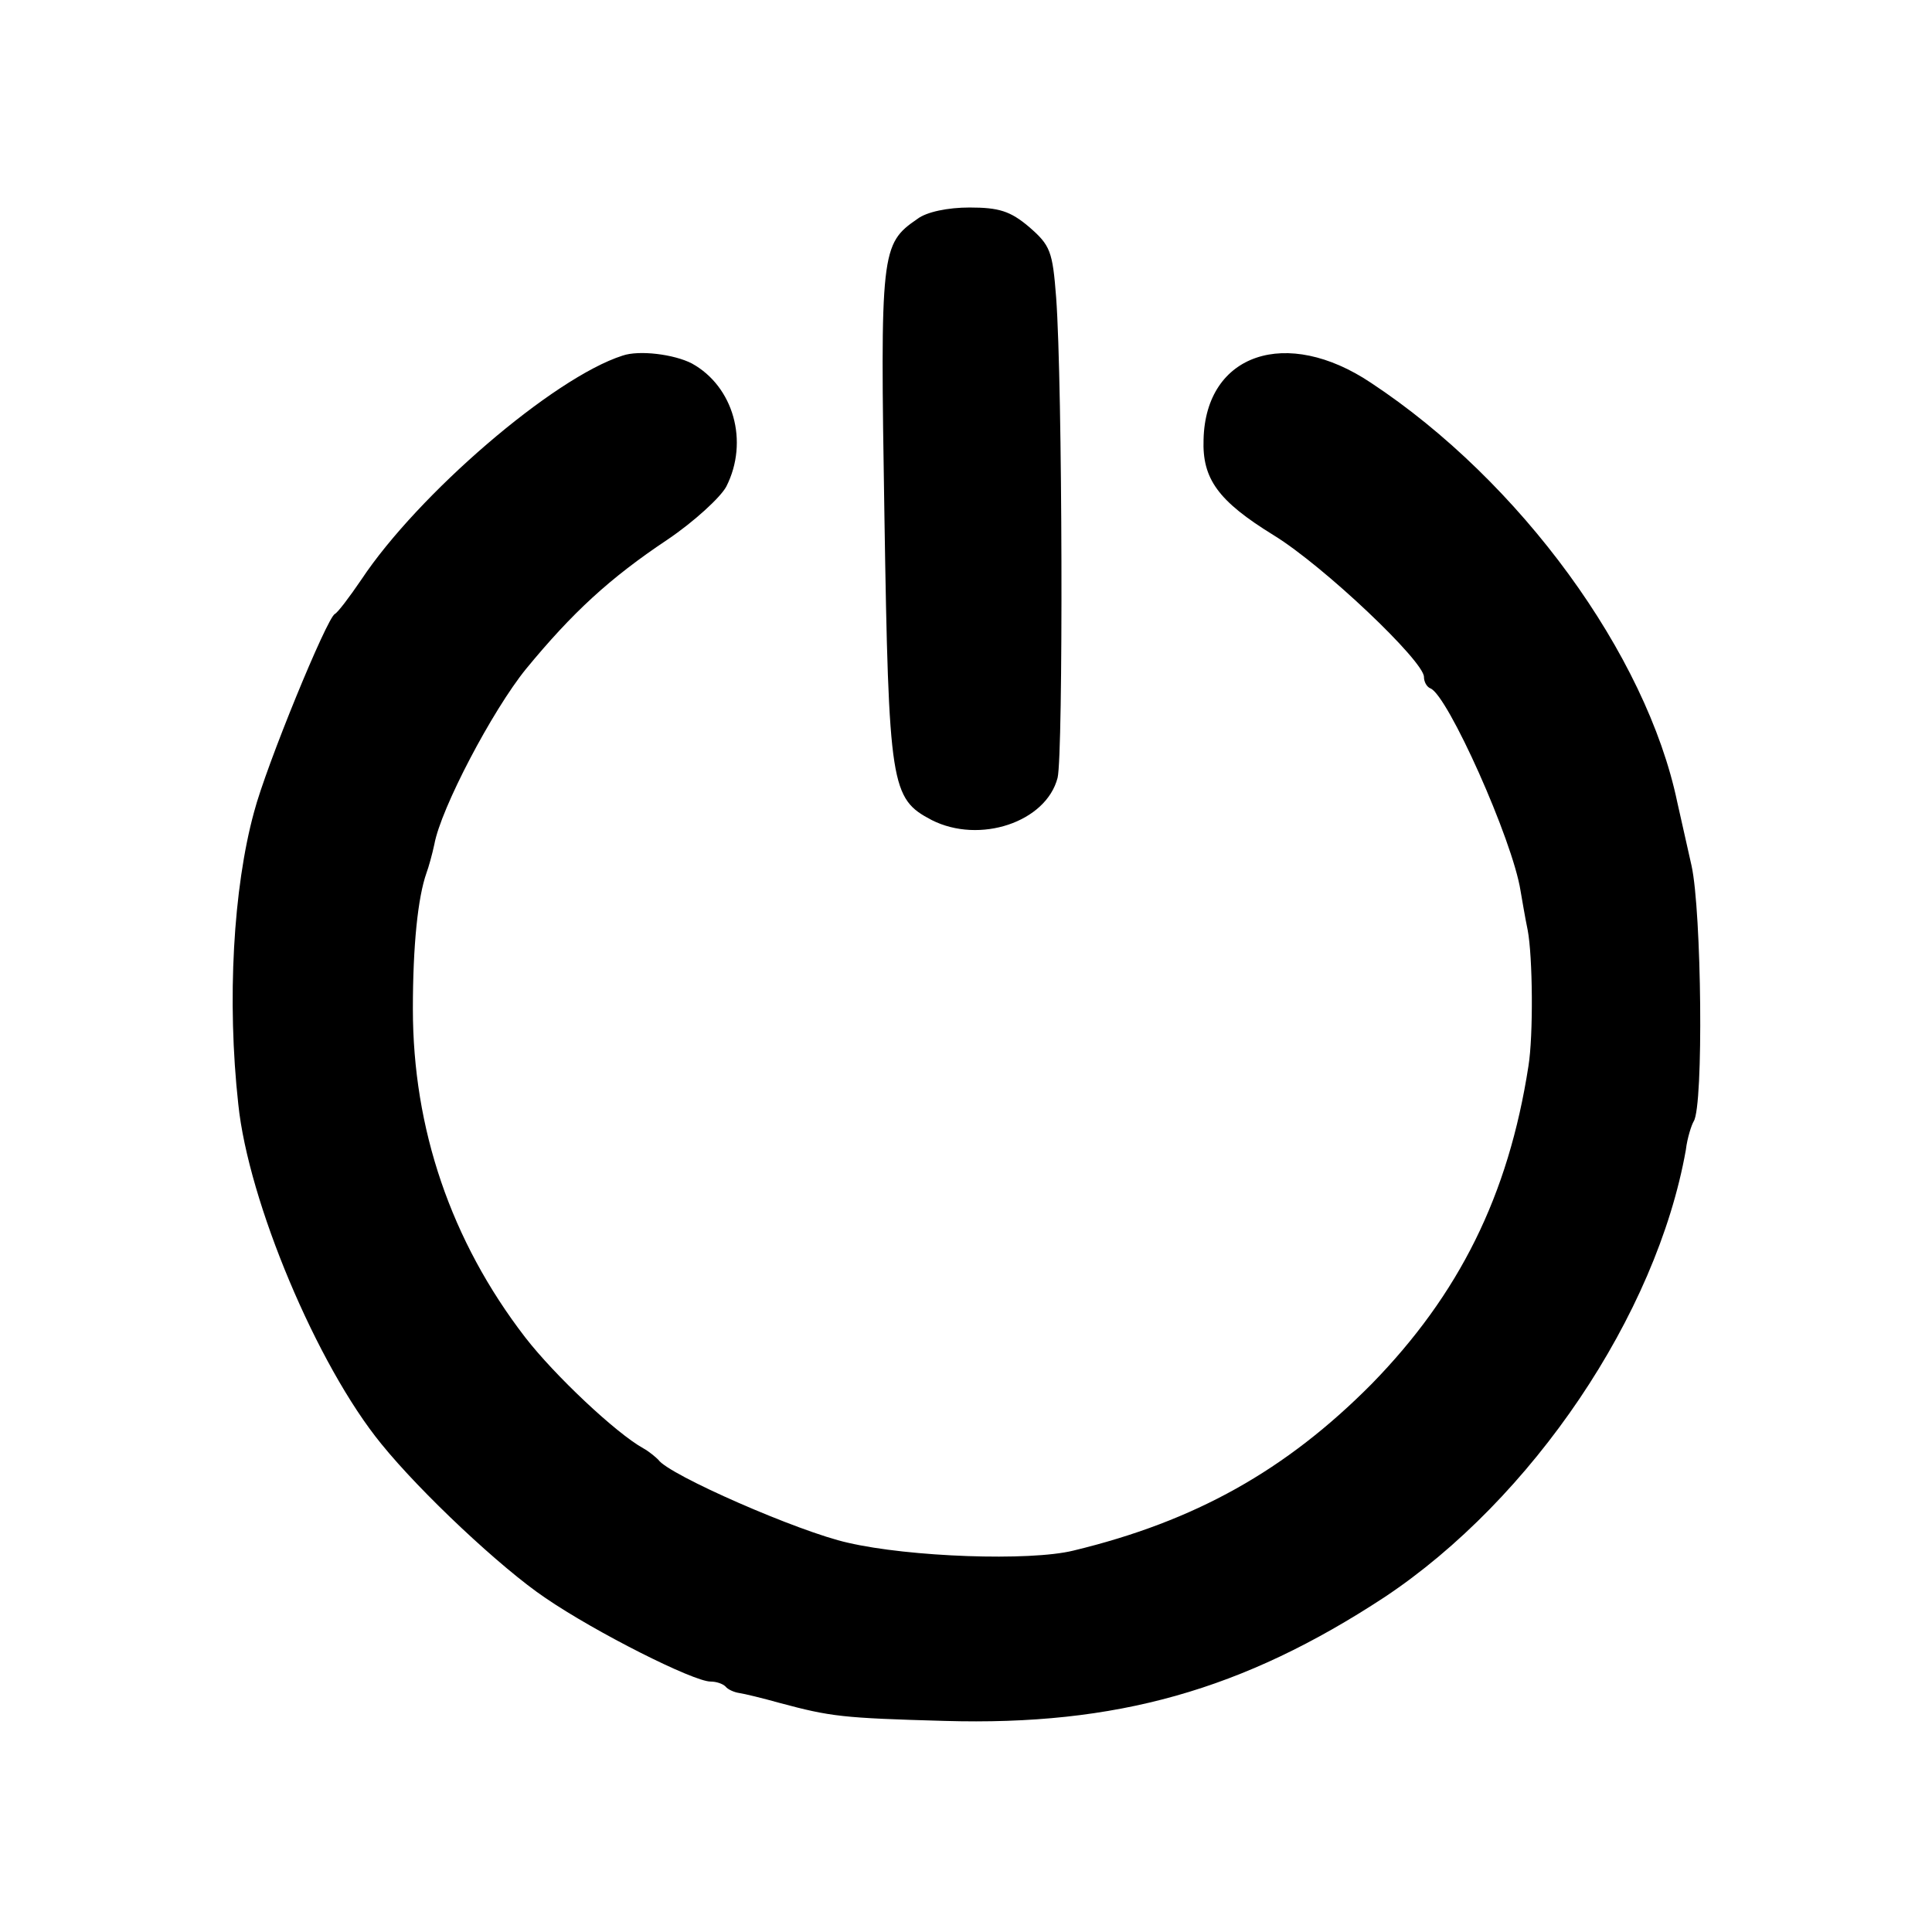 <?xml version="1.0" standalone="no"?>
<!DOCTYPE svg PUBLIC "-//W3C//DTD SVG 20010904//EN"
 "http://www.w3.org/TR/2001/REC-SVG-20010904/DTD/svg10.dtd">
<svg version="1.0" xmlns="http://www.w3.org/2000/svg"
 width="270pt" height="270pt" viewBox="0 0 270 270"
 preserveAspectRatio="xMidYMid meet">
<g transform="translate(0,270) scale(0.1,-0.1)"
fill="#000000" stroke="none">
<path d="M1282 2394 c-51 -35 -52 -45 -46 -415 6 -379 9 -395 66 -425 67 -34
160 -3 176 59 8 33 7 549 -2 671 -5 65 -8 73 -38 99 -26 22 -42 27 -83 27 -30
0 -60 -6 -73 -16z"/>
<path d="M870 2203 c-97 -31 -286 -194 -365 -313 -17 -25 -33 -46 -37 -48 -11
-5 -96 -212 -113 -277 -29 -106 -38 -263 -22 -408 14 -136 110 -365 200 -475
55 -68 168 -174 229 -215 70 -48 207 -117 231 -117 8 0 17 -3 21 -7 3 -4 12
-8 19 -9 7 -1 32 -7 57 -14 71 -19 87 -21 230 -25 240 -7 417 43 615 173 206
137 380 394 421 625 2 17 8 35 11 40 14 22 11 293 -3 357 -8 36 -17 76 -20 89
-43 206 -219 448 -428 586 -118 79 -231 41 -234 -79 -2 -55 20 -86 98 -134 70
-43 210 -176 210 -198 0 -7 4 -14 9 -16 24 -9 115 -212 126 -283 2 -11 6 -36
10 -55 7 -37 8 -147 1 -190 -28 -181 -97 -319 -219 -444 -120 -121 -247 -192
-417 -233 -61 -15 -229 -9 -315 11 -68 15 -251 95 -265 116 -3 3 -12 11 -21
16 -38 21 -124 102 -165 155 -104 135 -157 292 -157 459 0 89 7 156 19 190 3
8 8 26 11 40 9 50 81 187 128 245 65 79 117 127 198 181 37 25 74 59 82 74 32
63 10 140 -48 172 -25 13 -74 19 -97 11z"/>
</g>
</svg>
